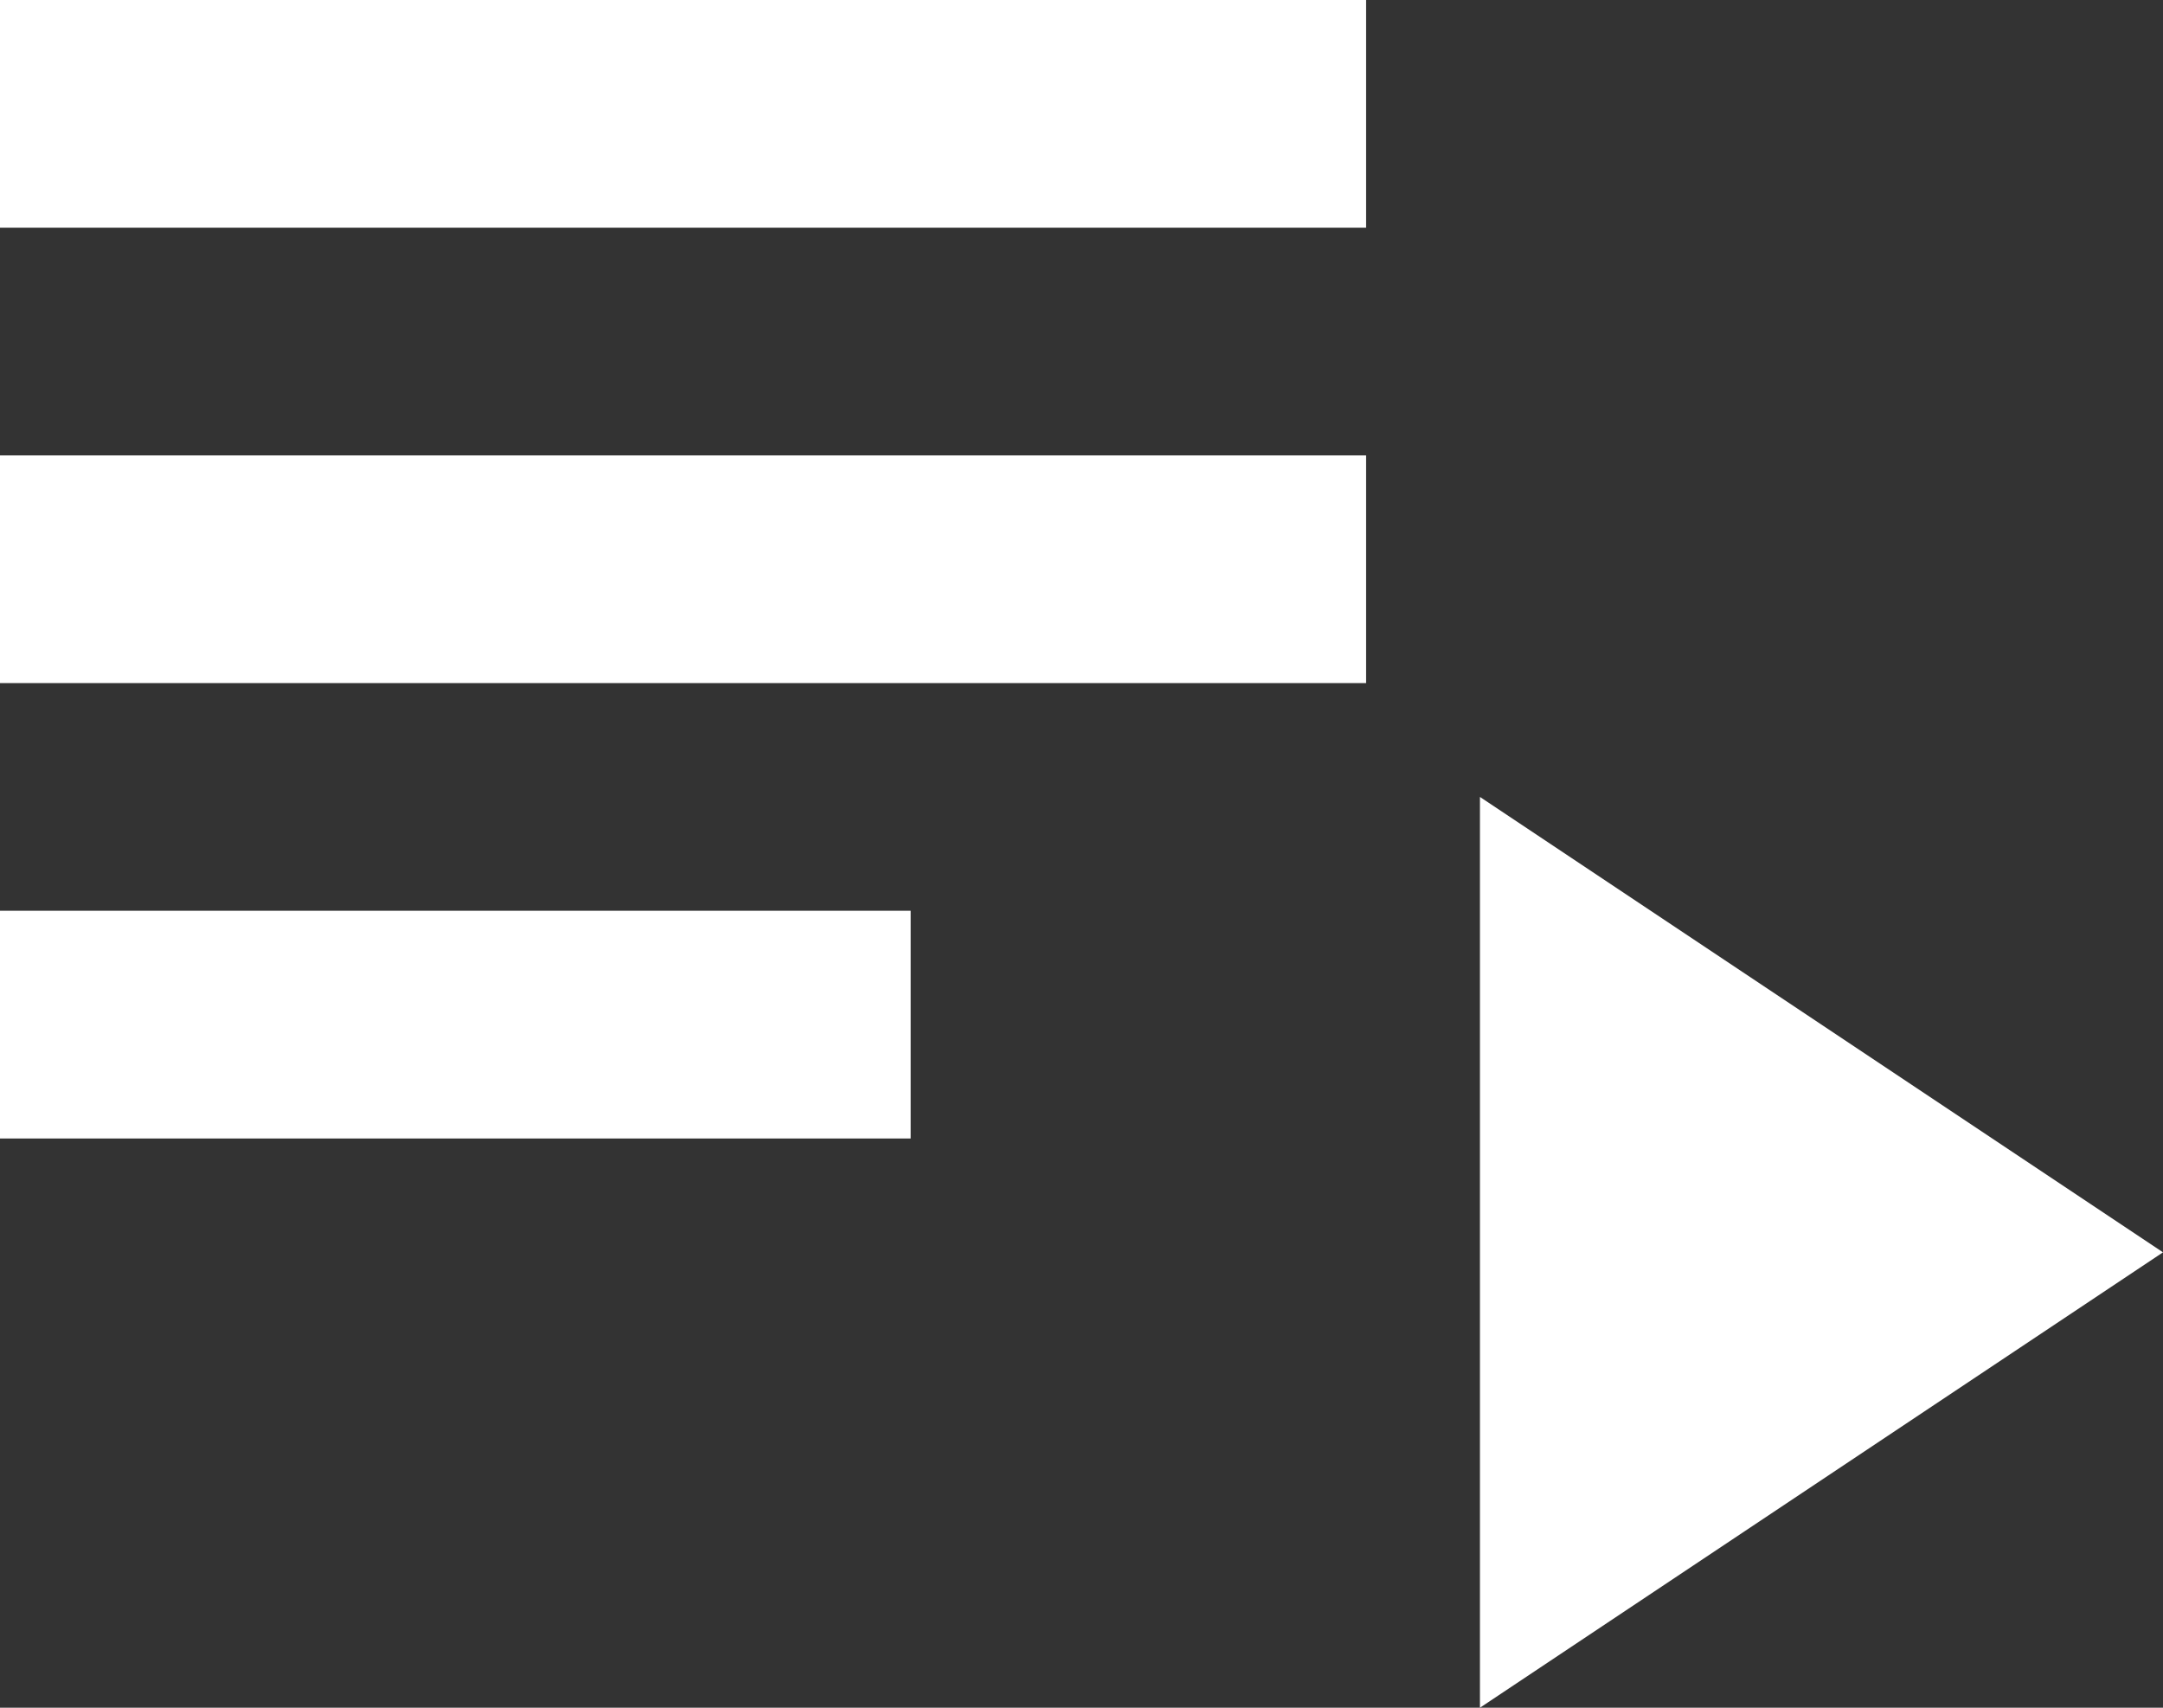 <svg xmlns="http://www.w3.org/2000/svg" width="15.2" height="12" viewBox="0 0 15.2 12">
  <rect x="0" y="0" width="15.2" height="12" fill="#333333" stroke="none"/>
  <path id="Path_12890" data-name="Path 12890" d="M120-712v-1.6h6.4v1.6Zm0-3.2v-1.6h9.6v1.6Zm0-3.2V-720h9.6v1.6ZM130.4-708v-6.4l4.8,3.2Z" transform="translate(-120 720)" fill="#fff"/>
</svg>
